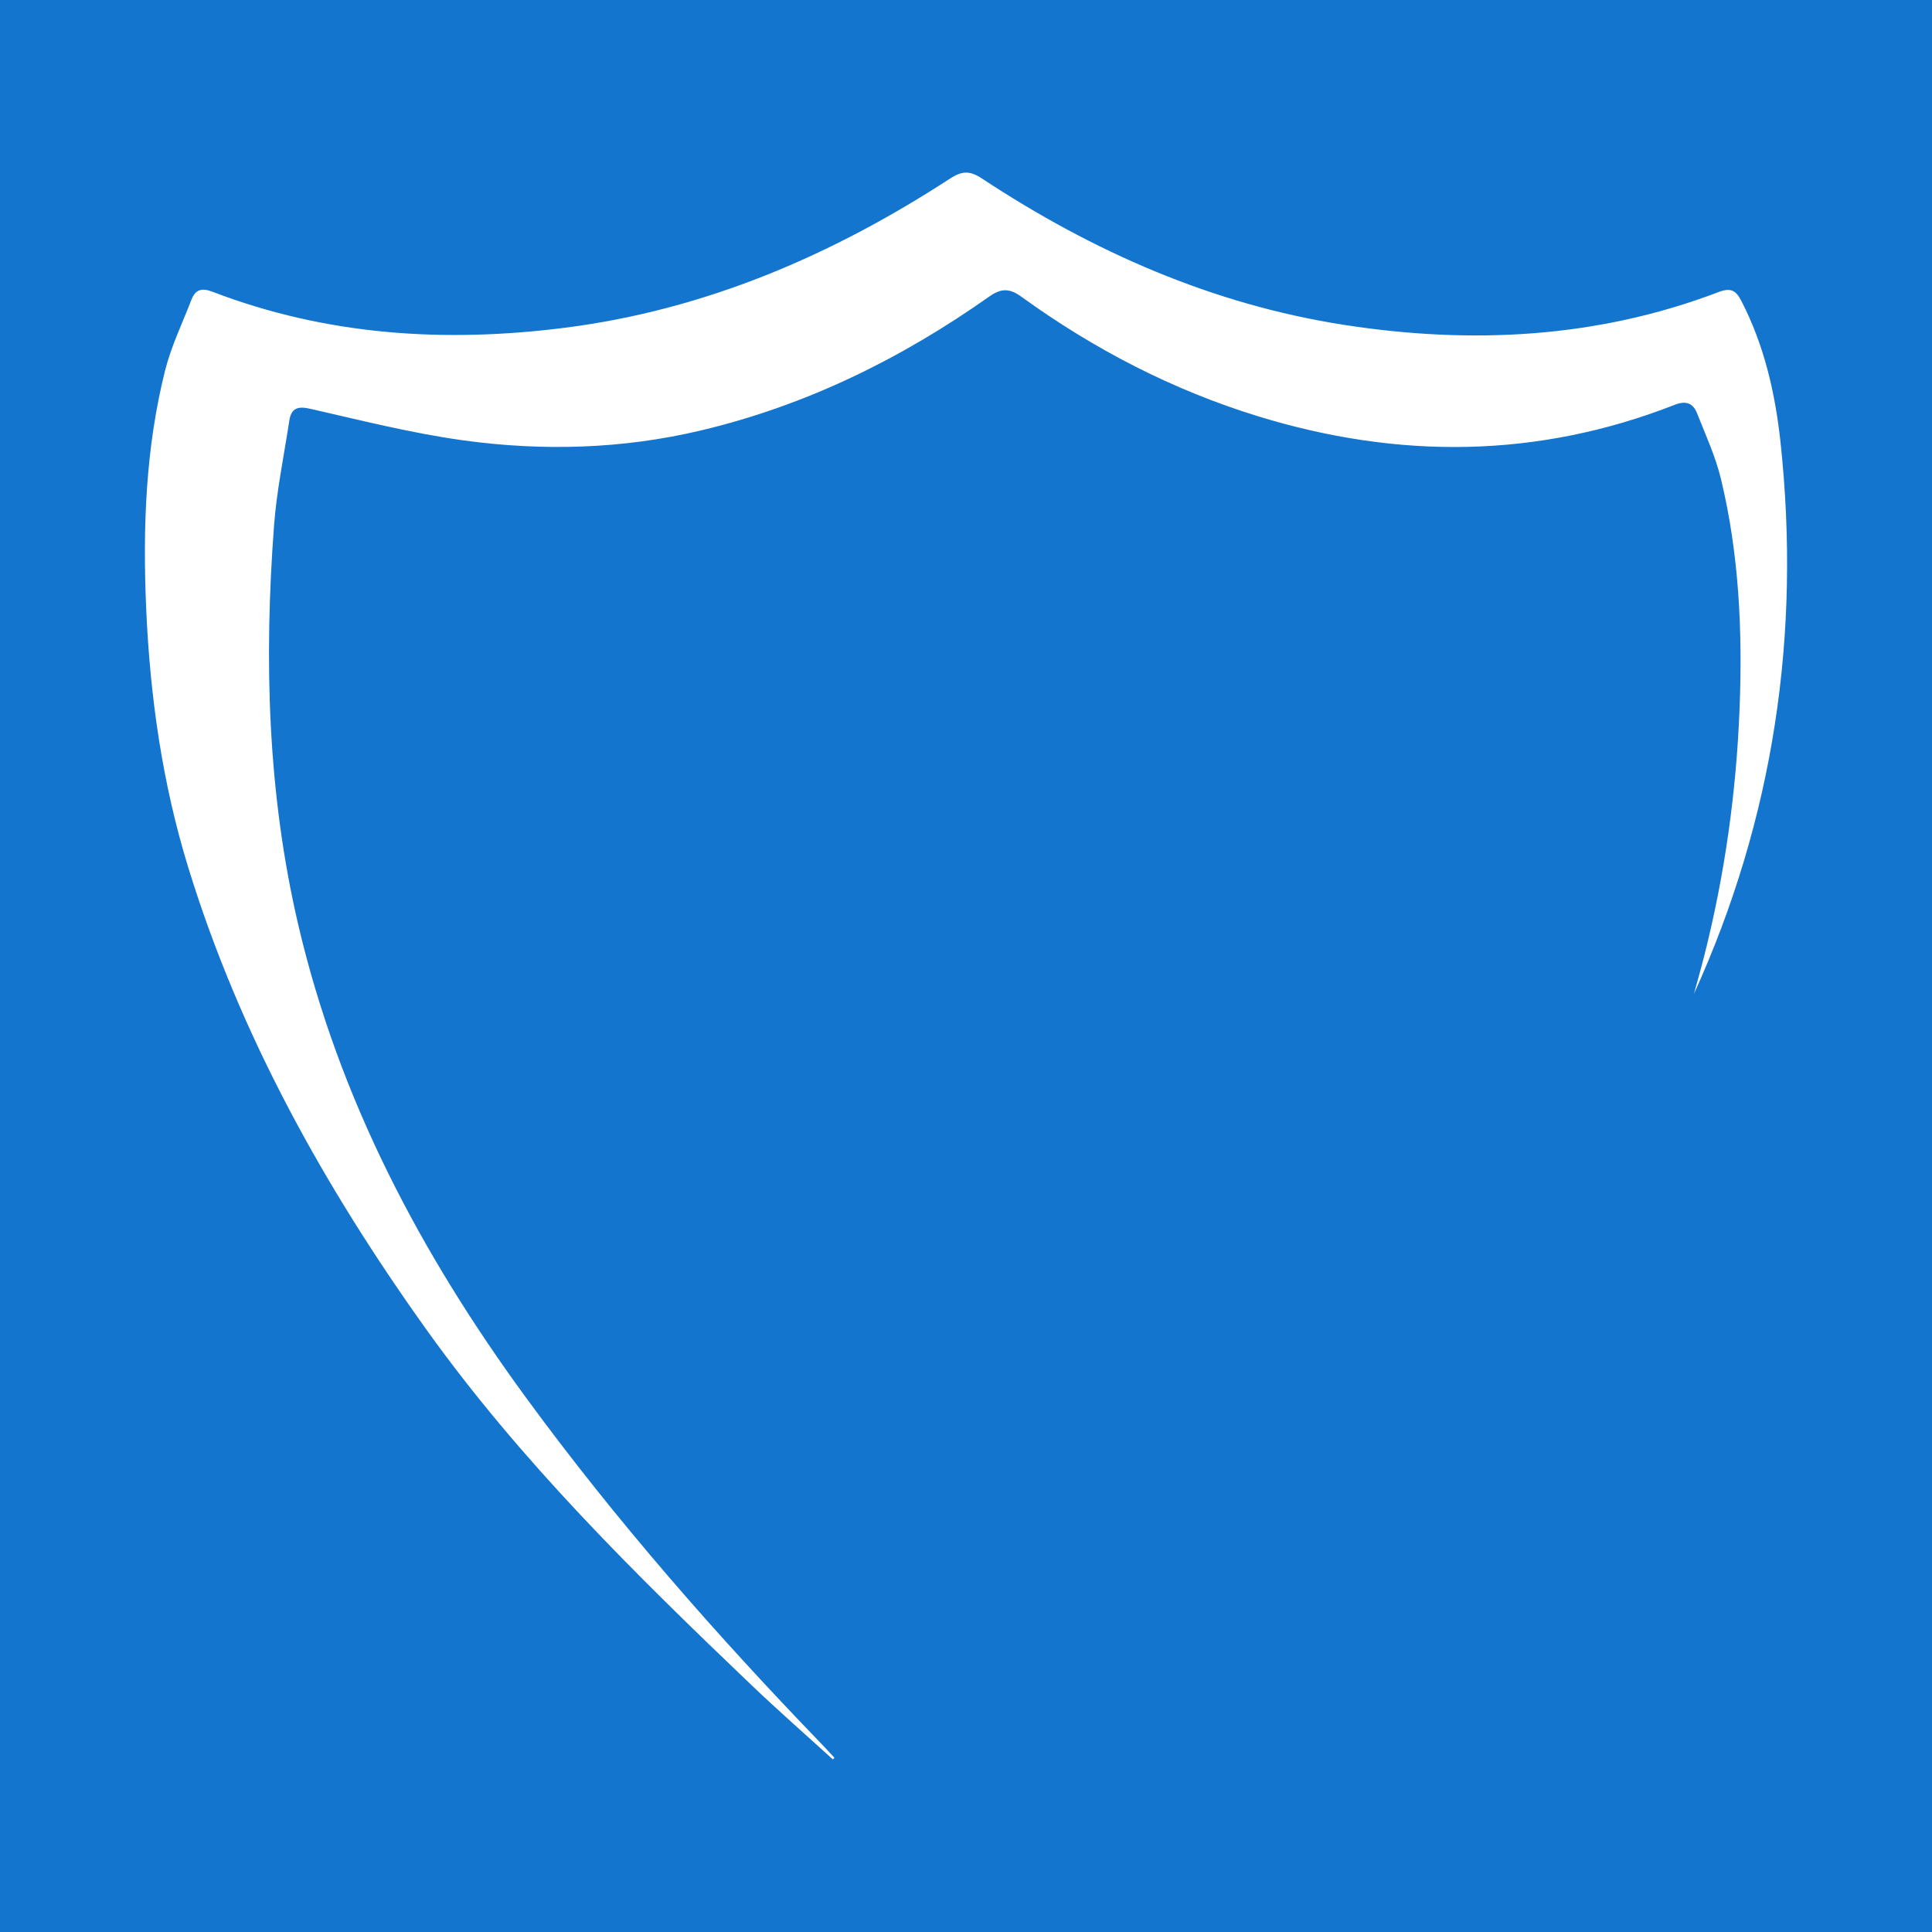 <?xml version="1.0" encoding="utf-8"?>
<!-- Generator: Adobe Illustrator 17.0.0, SVG Export Plug-In . SVG Version: 6.00 Build 0)  -->
<!DOCTYPE svg PUBLIC "-//W3C//DTD SVG 1.1//EN" "http://www.w3.org/Graphics/SVG/1.1/DTD/svg11.dtd">
<svg version="1.1" id="Layer_1" xmlns="http://www.w3.org/2000/svg" xmlns:xlink="http://www.w3.org/1999/xlink" x="0px" y="0px"
	 width="200px" height="200px" viewBox="0 0 200 200" enable-background="new 0 0 200 200" xml:space="preserve">
<rect fill="#1475CF" width="200" height="200"/>
<g>
	<path fill="#FFFFFF" d="M86.213,182.13c-2.791-2.542-5.634-5.03-8.364-7.636c-12.043-11.496-23.908-23.172-33.642-36.766
		c-10.572-14.764-19.357-30.492-24.723-47.94c-2.683-8.723-3.957-17.692-4.352-26.822c-0.359-8.293-0.07-16.51,1.949-24.579
		c0.628-2.512,1.782-4.894,2.721-7.325c0.412-1.067,1.032-1.307,2.216-0.853c11.812,4.527,24.048,5.301,36.469,3.718
		c14.537-1.852,27.657-7.502,39.854-15.436c1.216-0.791,2.031-0.855,3.286-0.027c11.487,7.576,23.888,13.055,37.54,15.171
		c13.152,2.038,26.176,1.392,38.764-3.411c1.292-0.493,1.804-0.1,2.342,0.944c2.379,4.616,3.509,9.593,4.053,14.687
		c2.11,19.777-0.694,38.825-8.968,57.026c0.167-0.607,0.337-1.213,0.501-1.821c0.186-0.688,0.376-1.374,0.552-2.065
		c2.137-8.43,3.332-16.976,3.671-25.682c0.312-8-0.051-15.911-1.92-23.697c-0.563-2.346-1.594-4.586-2.488-6.845
		c-0.406-1.025-1.13-1.327-2.292-0.872c-14.22,5.572-28.623,5.652-43.114,1.203c-8.879-2.726-17.034-6.956-24.549-12.396
		c-1.211-0.877-2.085-0.873-3.304-0.013c-9.113,6.434-18.971,11.288-29.88,13.872c-8.139,1.928-16.383,2.151-24.608,1.015
		c-5.33-0.736-10.582-2.077-15.841-3.27c-1.312-0.297-1.946-0.021-2.139,1.249c-0.553,3.633-1.311,7.253-1.583,10.908
		c-1.034,13.858-0.672,27.64,2.511,41.264c4.225,18.078,12.701,34.085,23.573,48.944c9.315,12.731,19.687,24.563,30.638,35.9
		c0.439,0.454,0.863,0.922,1.295,1.384C86.325,182.017,86.269,182.074,86.213,182.13z"/>
</g>
</svg>
